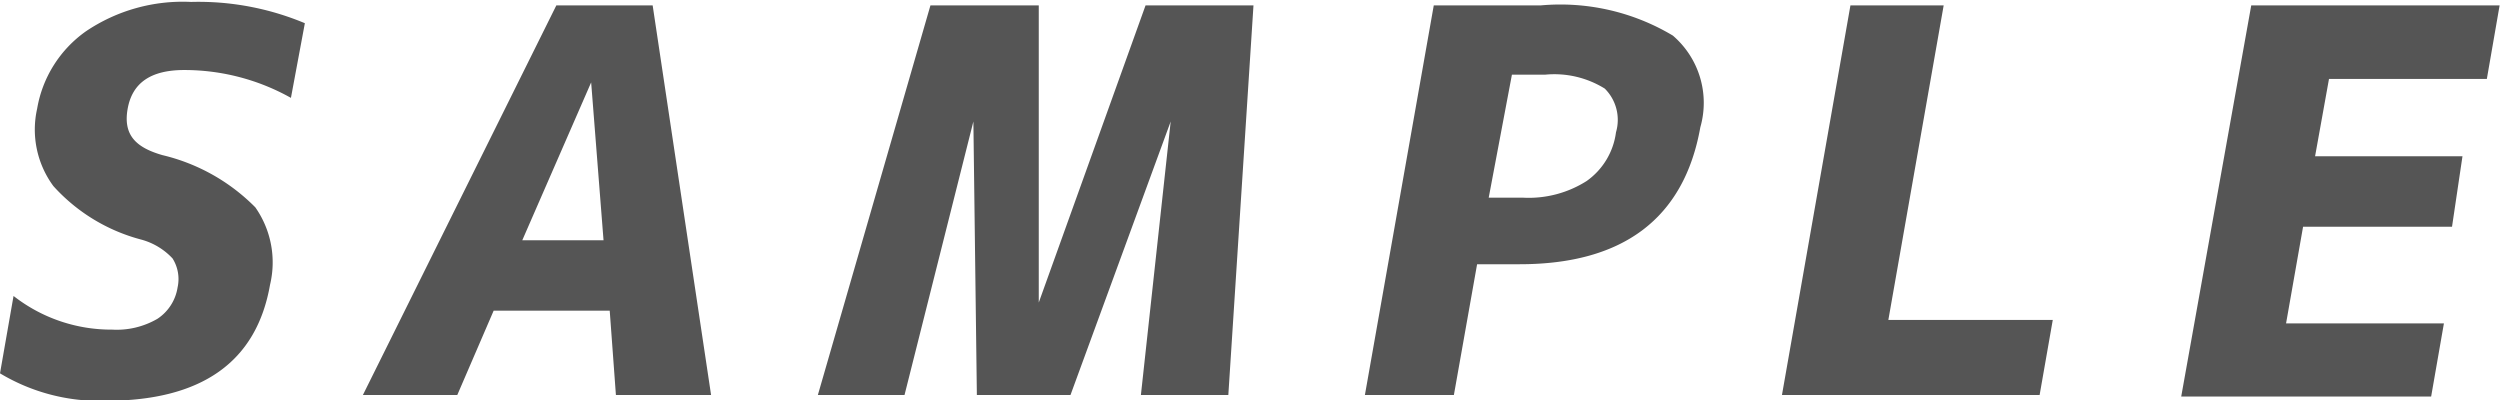 <svg xmlns="http://www.w3.org/2000/svg" width="64.62" height="10.34" viewBox="0 0 64.62 10.34">
  <defs>
    <style>
      .a {
        fill: #555;
      }
    </style>
  </defs>
  <title>panorama-case-sample</title>
  <g>
    <path class="a" d="M9.14,4.17a5.63,5.63,0,0,0-2.76-.72c-.86,0-1.34.33-1.46,1s.2,1,.9,1.2A5,5,0,0,1,8.22,7,2.48,2.48,0,0,1,8.6,9c-.35,2-1.77,3-4.25,3a5,5,0,0,1-2.73-.71l.35-2a4.1,4.1,0,0,0,2.55.87,2.09,2.09,0,0,0,1.17-.28,1.19,1.19,0,0,0,.52-.81,1,1,0,0,0-.13-.75,1.72,1.72,0,0,0-.82-.49A4.65,4.65,0,0,1,3,6.45a2.46,2.46,0,0,1-.42-2,3.08,3.08,0,0,1,1.26-2,4.47,4.47,0,0,1,2.72-.76,7.11,7.11,0,0,1,2.94.55Z" transform="translate(-1.62 -1.64)"/>
    <path class="a" d="M11,11.85l5-10.07h2.49L20,11.85H17.54l-.16-2.18h-3l-.94,2.18Zm4.12-4h2.1l-.32-4.08h0Z" transform="translate(-1.62 -1.64)"/>
    <path class="a" d="M31.88,4.78h0l-2.59,7.07H26.87l-.09-7.07h0L25,11.85H22.76L25.67,1.78h2.8l0,7.68h0l2.76-7.68h2.79l-.65,10.07H31.11Z" transform="translate(-1.62 -1.64)"/>
    <path class="a" d="M39.8,8.47l-.6,3.38H36.9L38.68,1.78h2.76a5.66,5.66,0,0,1,3.42.78,2.29,2.29,0,0,1,.71,2.37c-.42,2.36-2,3.54-4.67,3.54Zm.3-1.72H41a2.79,2.79,0,0,0,1.63-.43,1.83,1.83,0,0,0,.76-1.26,1.14,1.14,0,0,0-.29-1.13,2.47,2.47,0,0,0-1.54-.36h-.86Z" transform="translate(-1.62 -1.64)"/>
    <path class="a" d="M51.86,1.78,50.43,9.91h4.25l-.34,1.94H47.68L49.45,1.78Z" transform="translate(-1.62 -1.64)"/>
    <path class="a" d="M61.82,3.68l-.36,2h3.81L65,7.5H61.15L60.71,10h4.08l-.33,1.89H58L59.81,1.78h6.42l-.33,1.9Z" transform="translate(-1.62 -1.64)"/>
  </g>
</svg>
